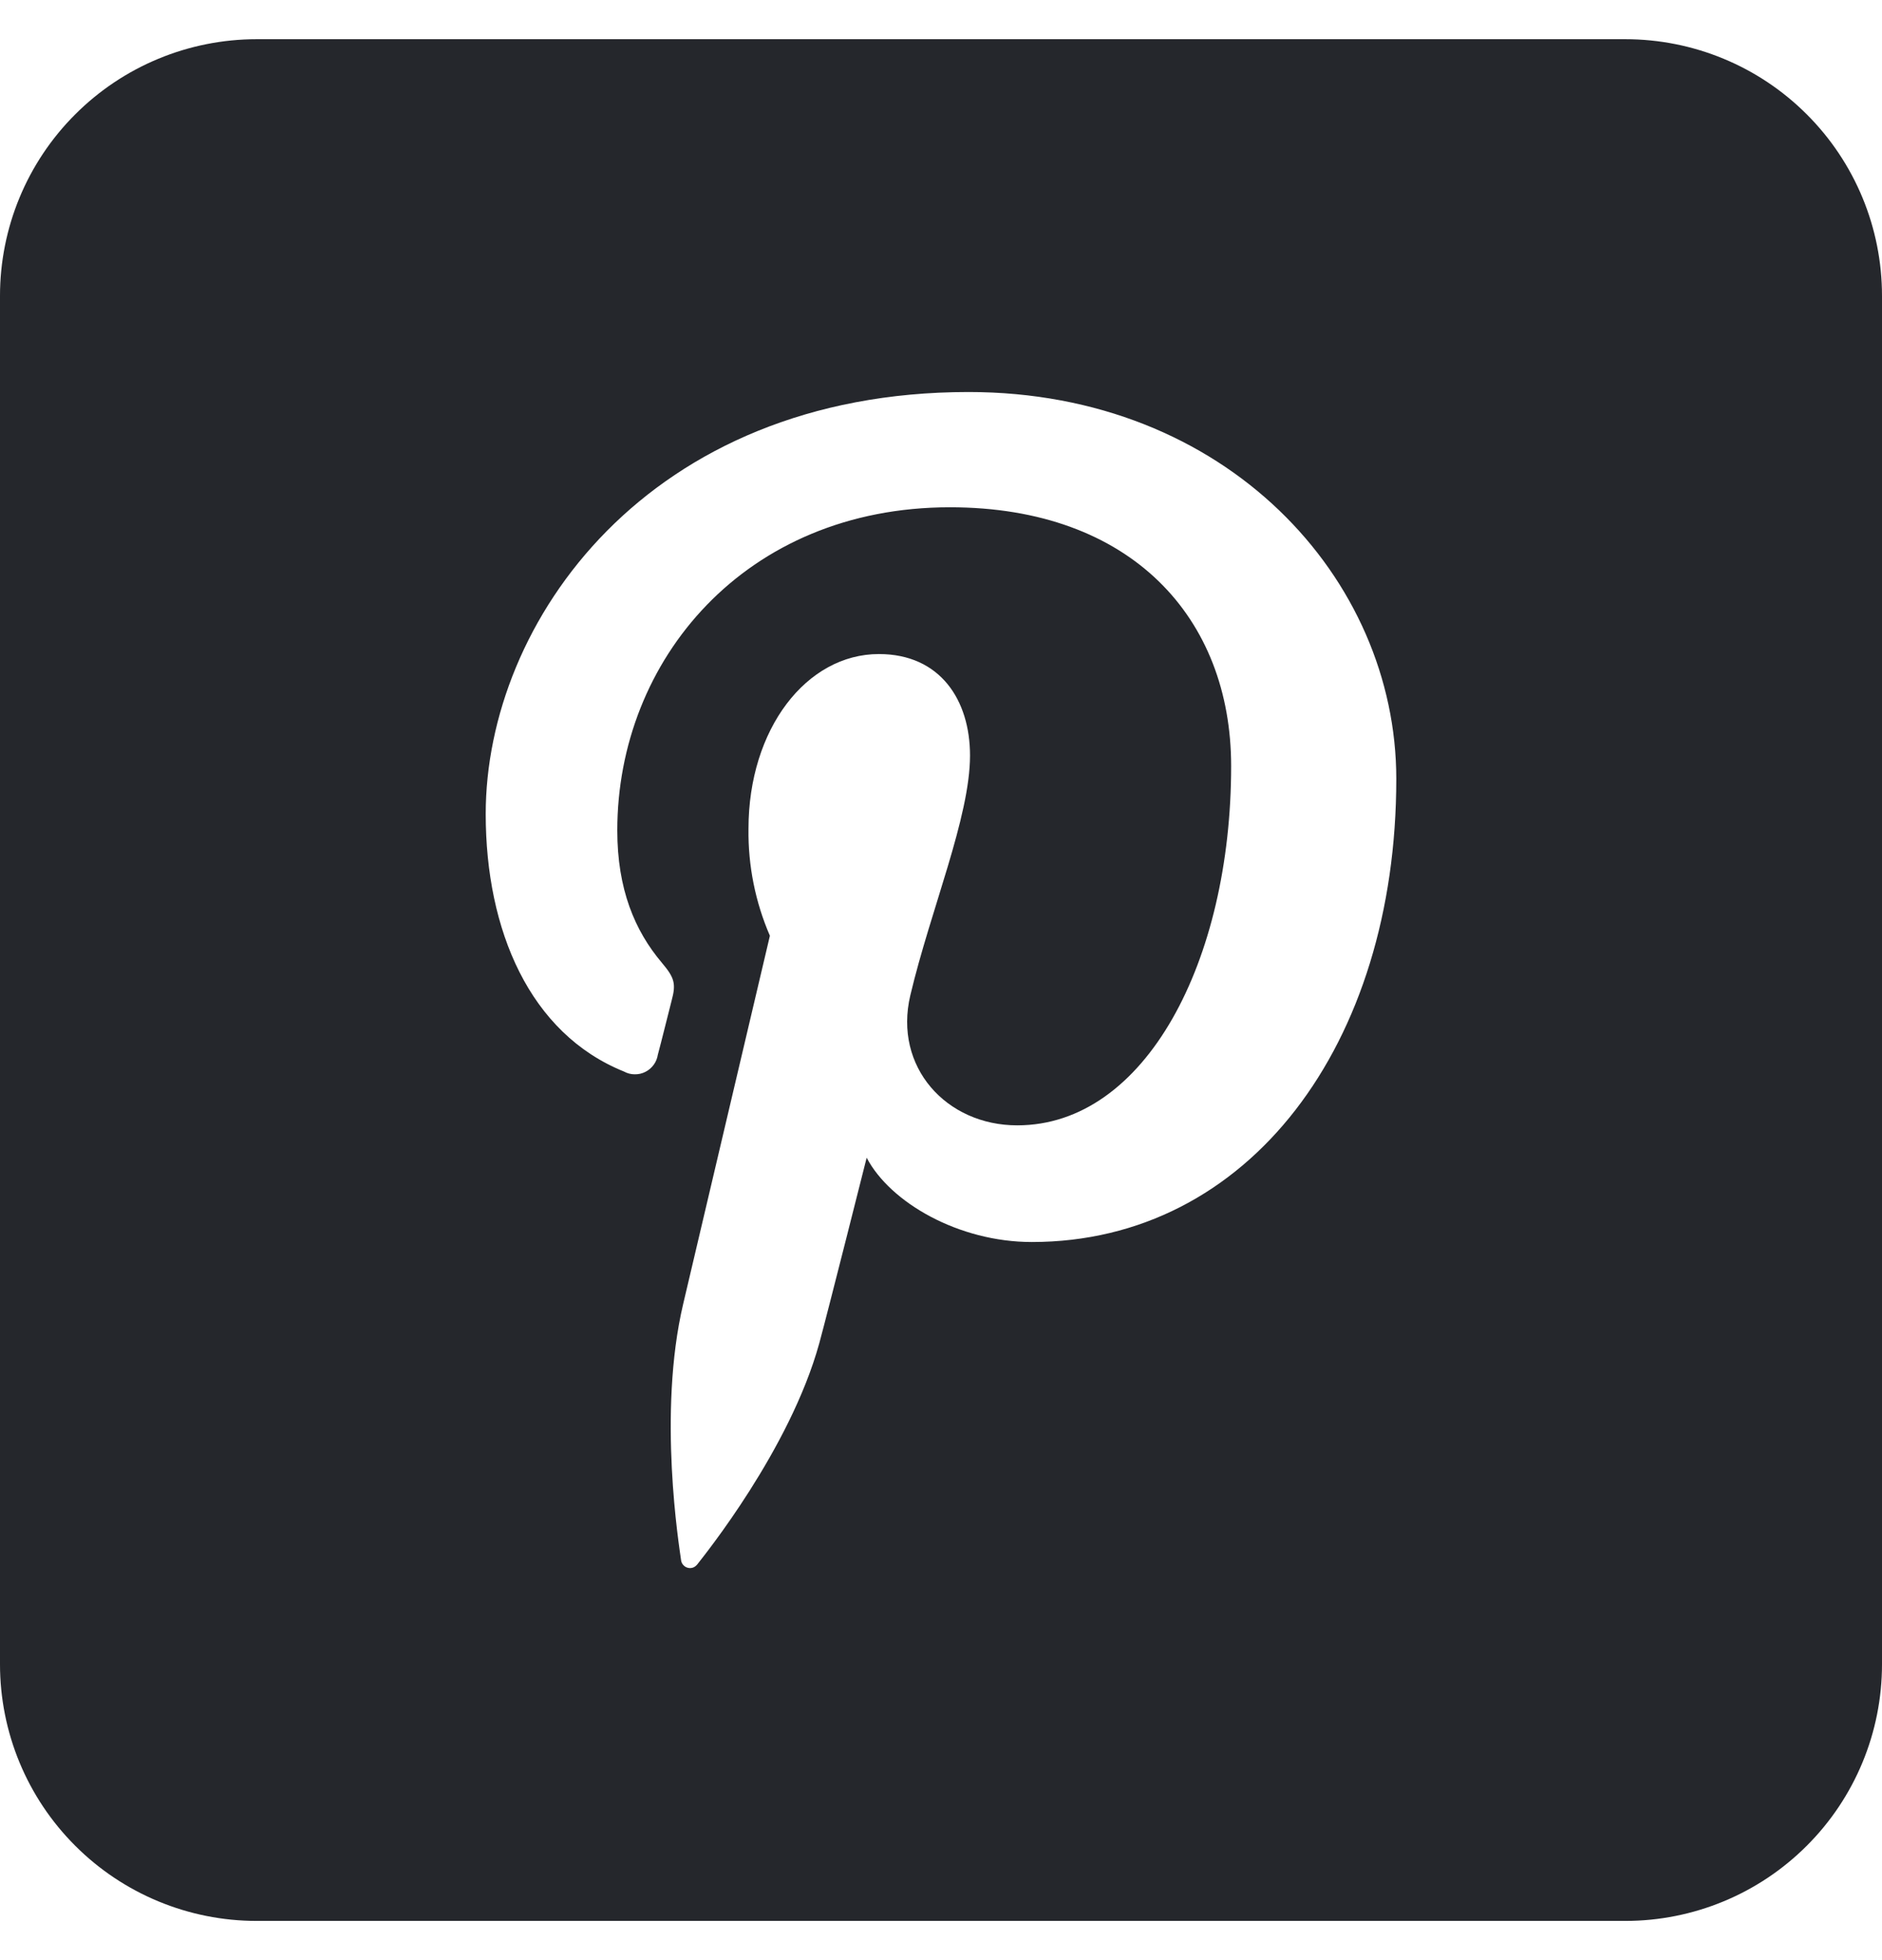 <svg width="24" height="25" viewBox="0 0 24 25" fill="none" xmlns="http://www.w3.org/2000/svg">
<path d="M20.727 0.5H3.273C2.405 0.5 1.572 0.845 0.959 1.459C0.345 2.072 0 2.905 0 3.773L0 21.227C0 22.095 0.345 22.928 0.959 23.541C1.572 24.155 2.405 24.5 3.273 24.5H20.727C21.595 24.5 22.428 24.155 23.041 23.541C23.655 22.928 24 22.095 24 21.227V3.773C24 2.905 23.655 2.072 23.041 1.459C22.428 0.845 21.595 0.5 20.727 0.5ZM13.158 15.841C12.226 15.841 11.352 15.338 11.052 14.766C11.052 14.766 10.552 16.752 10.447 17.135C10.073 18.488 8.977 19.843 8.891 19.954C8.877 19.971 8.859 19.985 8.838 19.993C8.817 20 8.794 20.002 8.772 19.996C8.751 19.991 8.731 19.98 8.716 19.963C8.7 19.947 8.69 19.927 8.686 19.904C8.663 19.733 8.384 18.024 8.712 16.632L9.818 11.935C9.632 11.505 9.539 11.041 9.545 10.572C9.545 9.295 10.286 8.342 11.208 8.342C11.991 8.342 12.37 8.93 12.37 9.636C12.37 10.423 11.868 11.601 11.609 12.694C11.392 13.607 12.067 14.353 12.972 14.353C14.609 14.353 15.7 12.256 15.7 9.771C15.7 7.884 14.429 6.47 12.114 6.47C9.502 6.47 7.872 8.419 7.872 10.591C7.872 11.342 8.095 11.871 8.441 12.28C8.6 12.469 8.624 12.545 8.565 12.761C8.524 12.92 8.429 13.306 8.389 13.452C8.382 13.498 8.364 13.543 8.336 13.581C8.308 13.619 8.272 13.65 8.23 13.671C8.187 13.693 8.141 13.703 8.093 13.702C8.046 13.702 8 13.69 7.958 13.667C6.754 13.182 6.194 11.863 6.194 10.382C6.194 7.935 8.258 5 12.352 5C15.641 5 17.806 7.38 17.806 9.935C17.806 13.318 15.927 15.841 13.158 15.841Z" fill="#25272C"/>
</svg>
